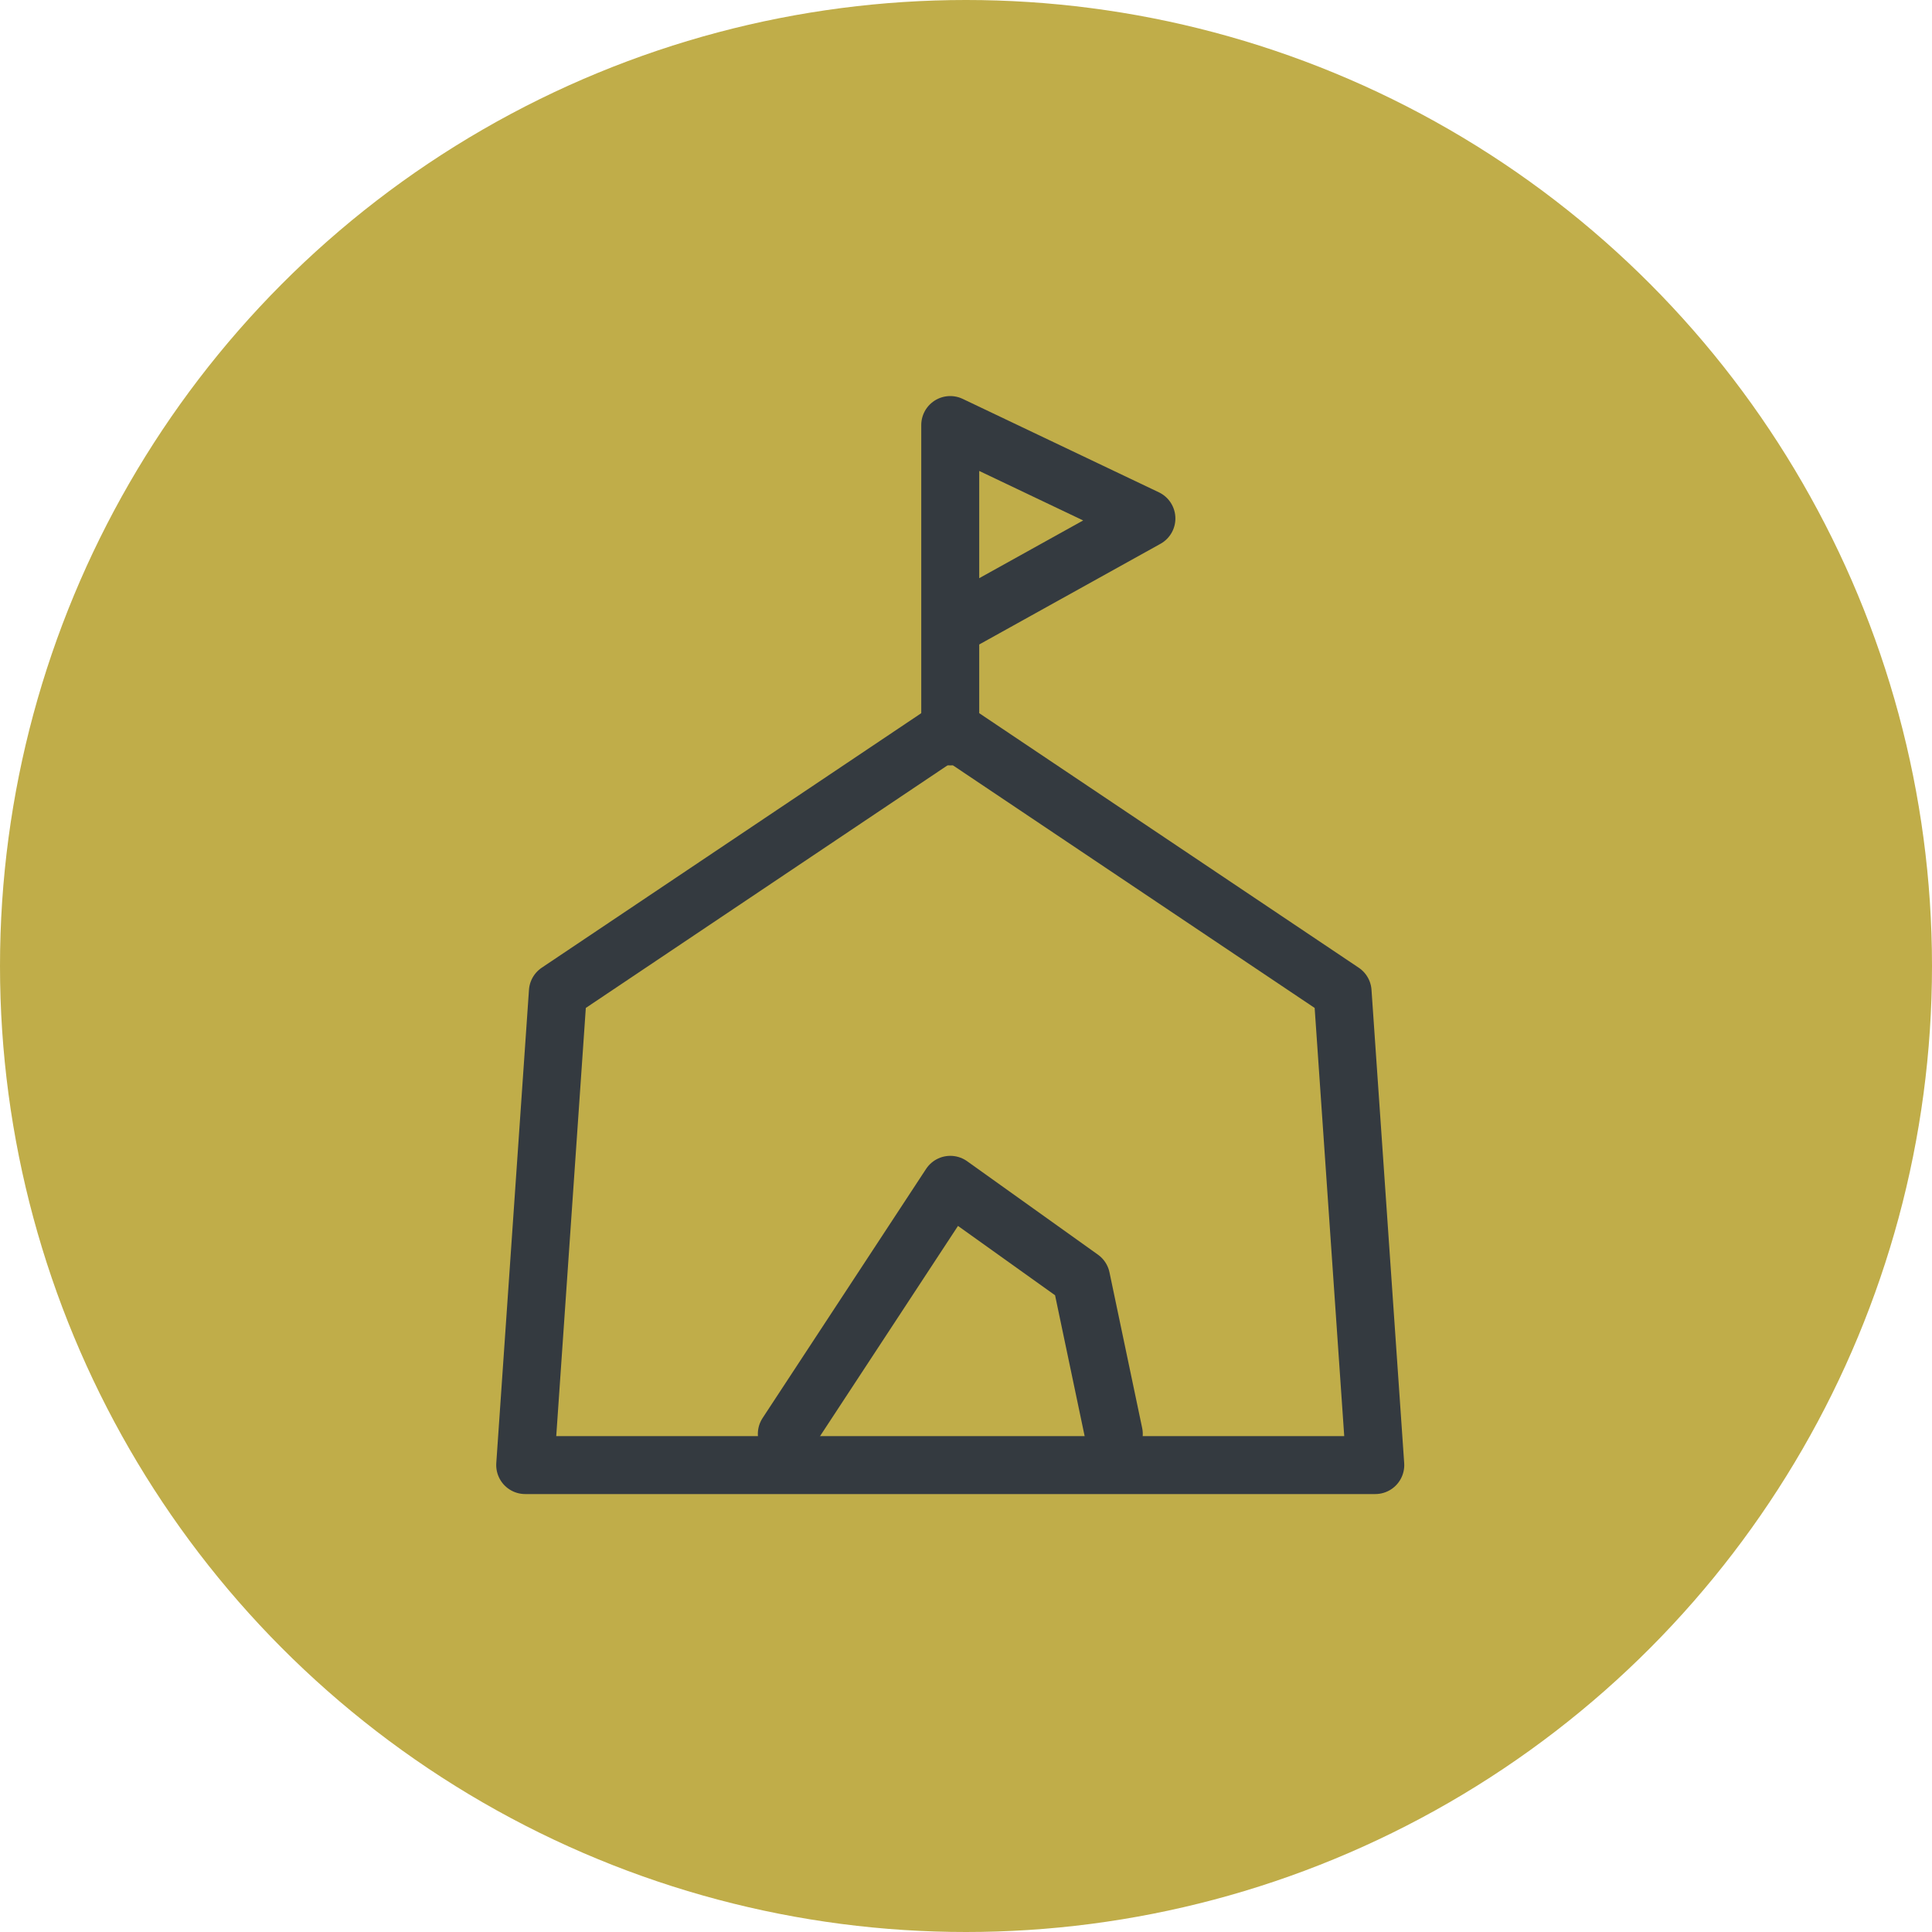 <svg width="50" height="50" viewBox="0 0 50 50" fill="none" xmlns="http://www.w3.org/2000/svg">
<circle cx="25" cy="25" r="25" fill="#C0AD49"/>
<path d="M35.592 37.916H13.592L14.438 25.667L24.592 18.857L34.746 25.667L35.592 37.916Z" stroke="#343A40" stroke-width="1.5" stroke-linecap="round" stroke-linejoin="round"/>
<path d="M24.592 19.059V16.238M24.592 16.238V11L29.669 13.418L24.592 16.238Z" stroke="#343A40" stroke-width="1.5" stroke-linecap="round" stroke-linejoin="round"/>
<path d="M20.363 37.11L24.594 30.663L27.979 33.081L28.825 37.11" stroke="#343A40" stroke-width="1.5" stroke-linecap="round" stroke-linejoin="round"/>
</svg>
